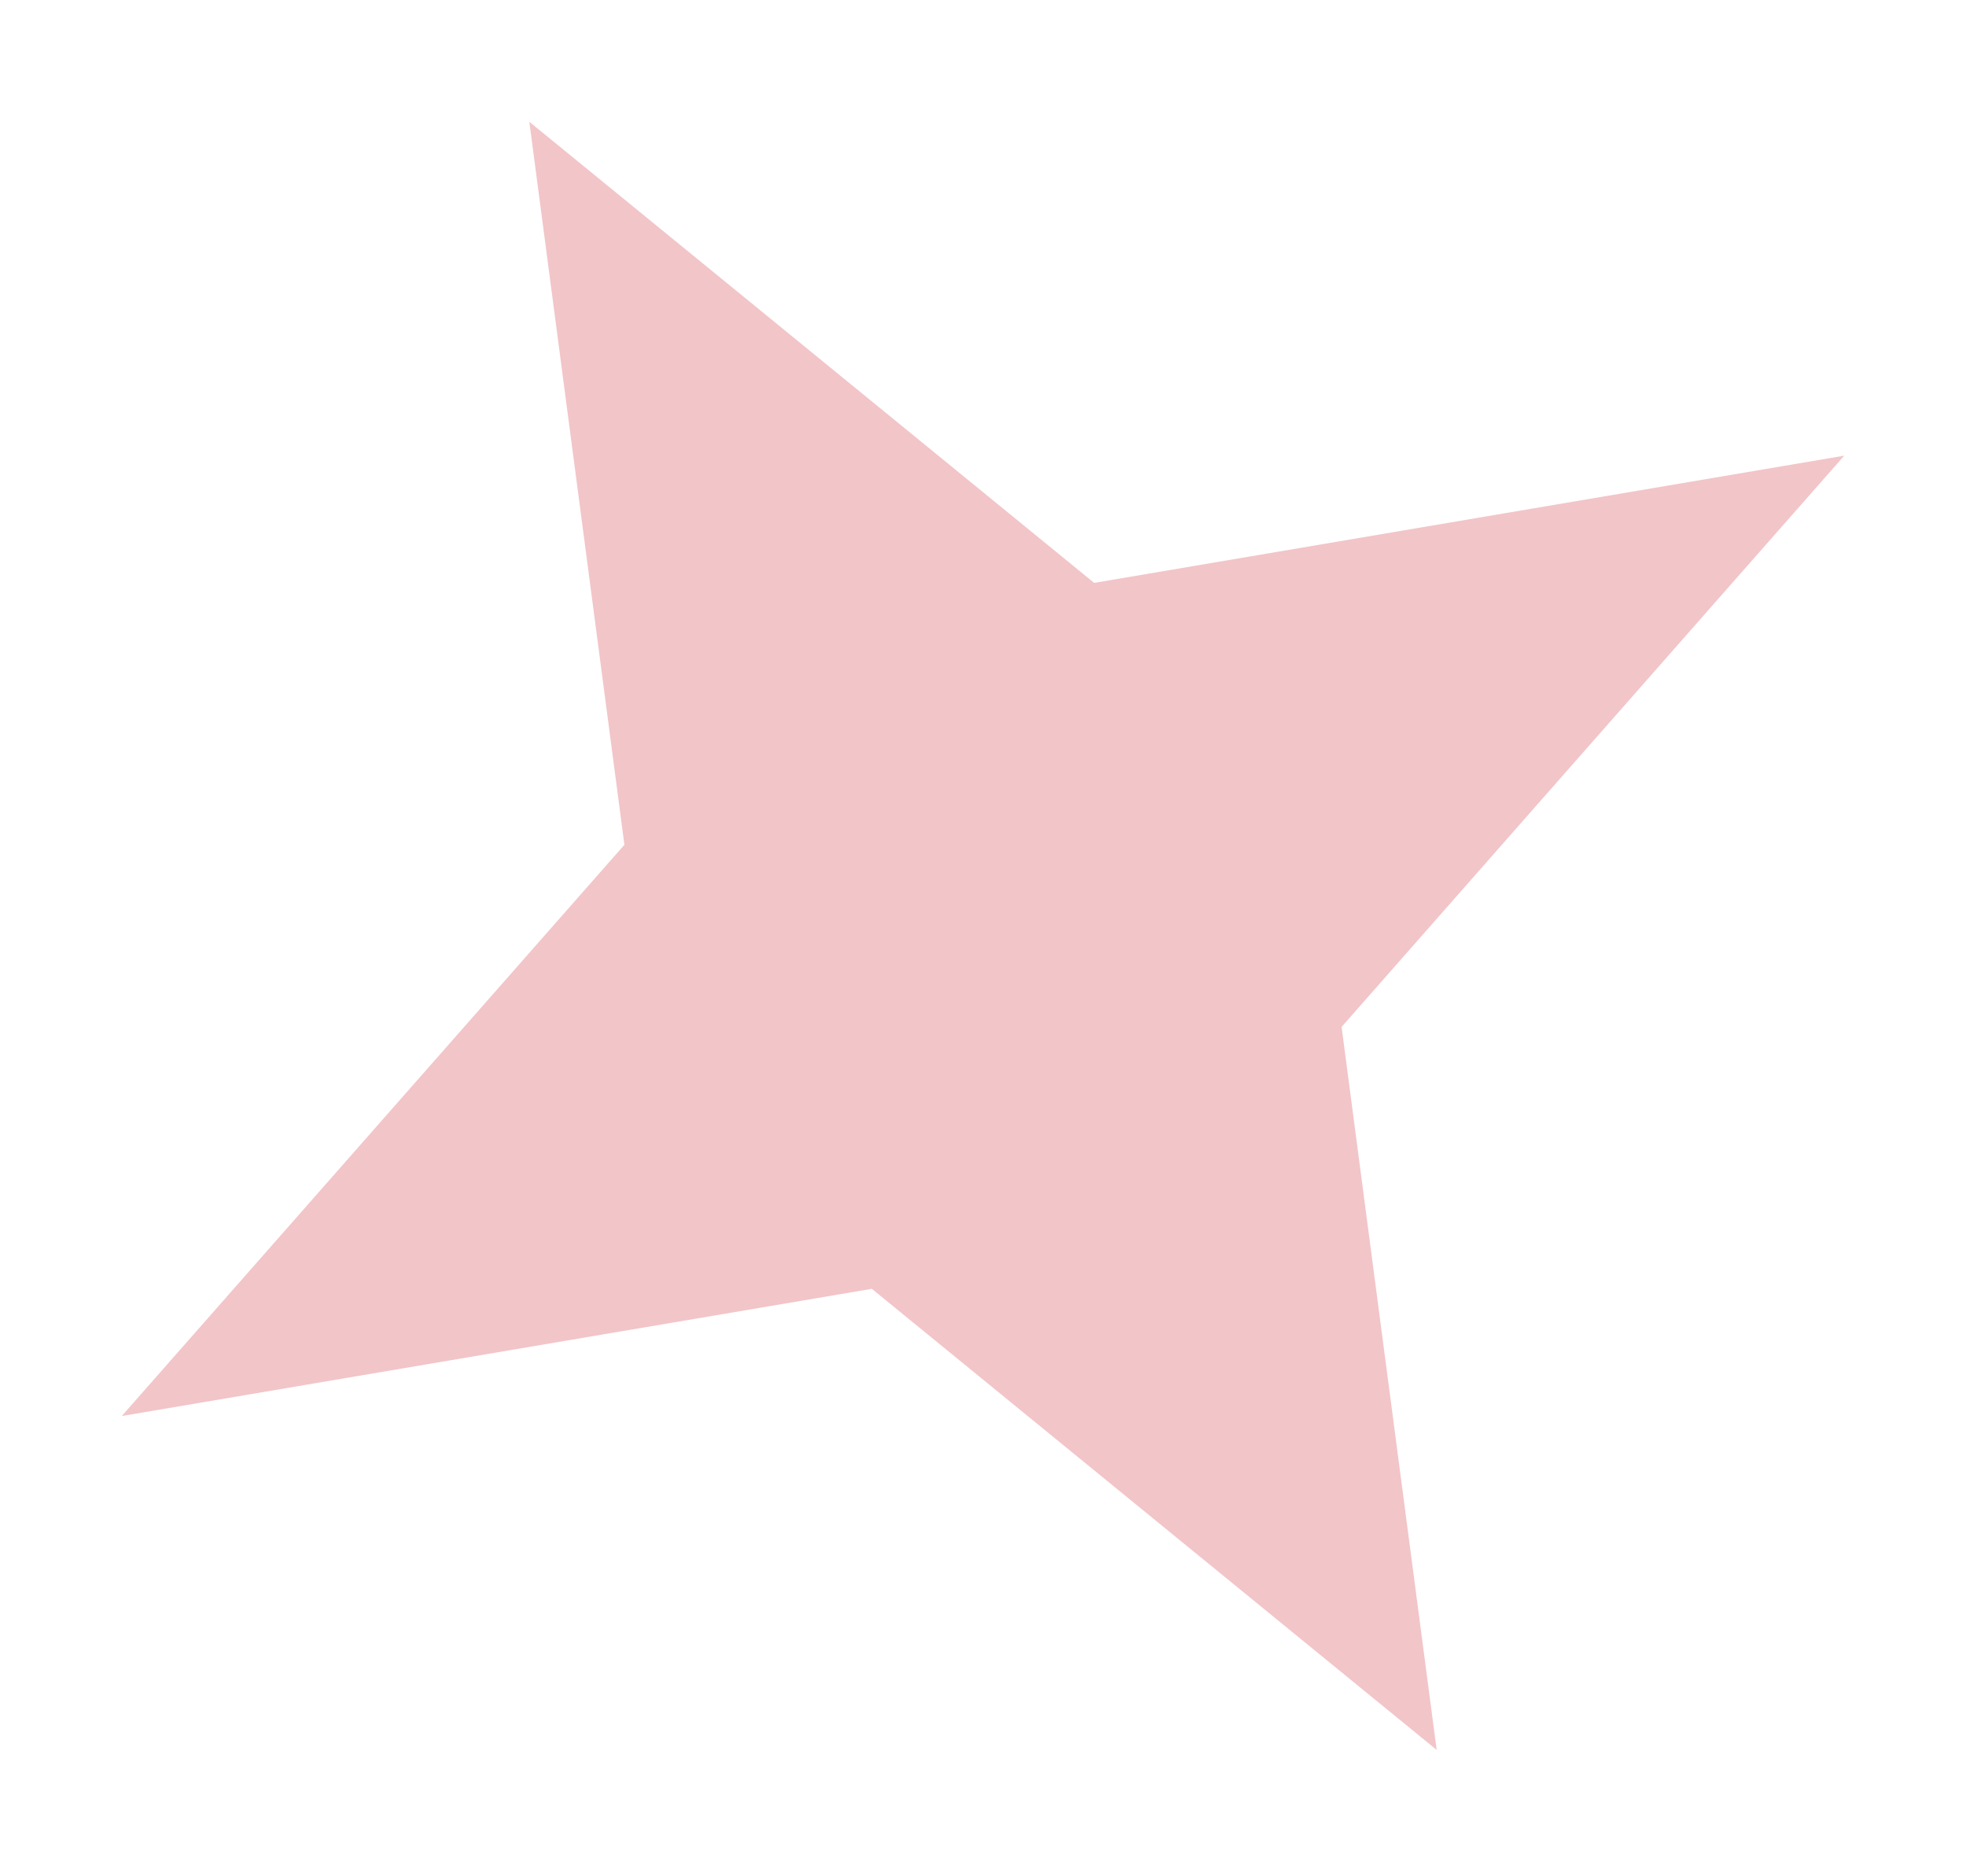 <?xml version="1.0" encoding="UTF-8"?> <svg xmlns="http://www.w3.org/2000/svg" width="65" height="62" viewBox="0 0 65 62" fill="none"> <g filter="url(#filter0_f_64_246)"> <path d="M17.501 4.026L20.644 27.924L4.026 46.806L28.825 42.601L47.499 57.842L44.356 33.944L60.974 15.062L36.175 19.267L17.501 4.026Z" fill="#D64450" fill-opacity="0.31"></path> </g> <defs> <filter id="filter0_f_64_246" x="0" y="0" width="65" height="61.868" filterUnits="userSpaceOnUse" color-interpolation-filters="sRGB"> <feFlood flood-opacity="0" result="BackgroundImageFix"></feFlood> <feBlend mode="normal" in="SourceGraphic" in2="BackgroundImageFix" result="shape"></feBlend> <feGaussianBlur stdDeviation="0.5" result="effect1_foregroundBlur_64_246"></feGaussianBlur> </filter> </defs> </svg> 